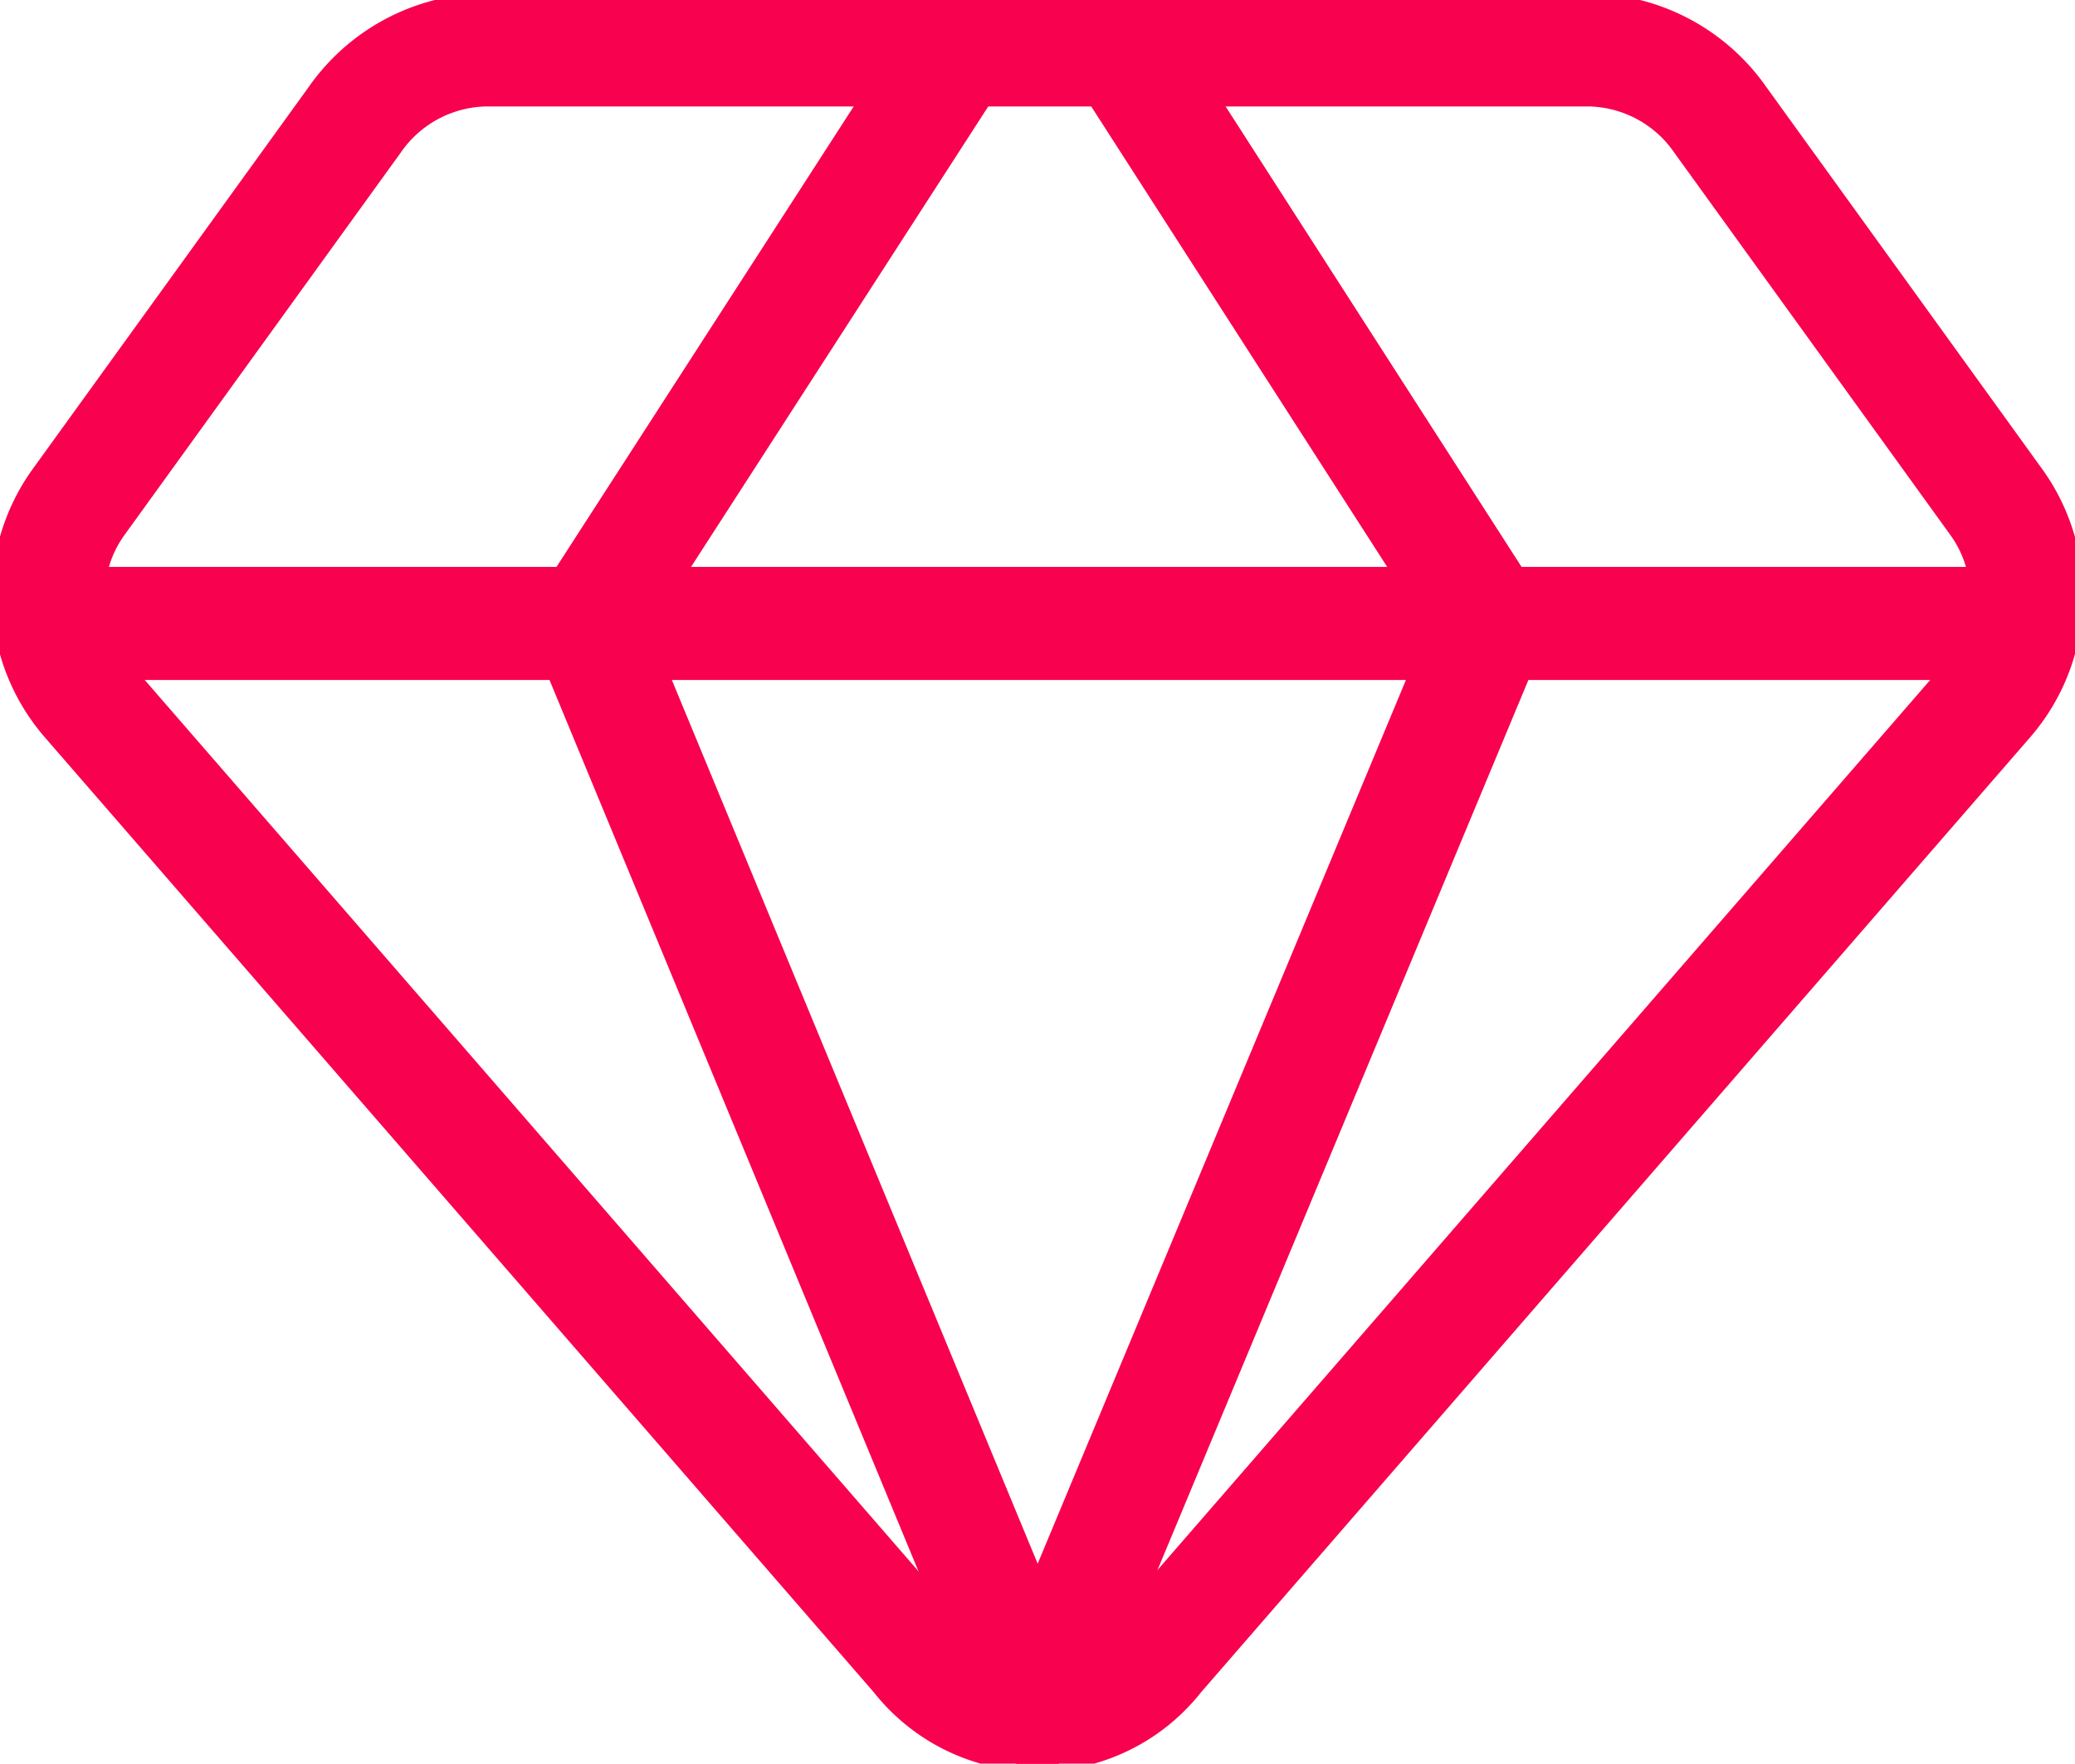 <svg xmlns="http://www.w3.org/2000/svg" xmlns:xlink="http://www.w3.org/1999/xlink" width="73.429" height="62.401" viewBox="0 0 73.429 62.401">
  <defs>
    <clipPath id="clip-path">
      <rect id="Rectangle_8523" data-name="Rectangle 8523" width="73.429" height="62.401" transform="translate(0 0)" fill="none" stroke="#f8014e" stroke-width="4"/>
    </clipPath>
  </defs>
  <g id="Group_30197" data-name="Group 30197" transform="translate(0 0)">
    <g id="Group_30197-2" data-name="Group 30197" clip-path="url(#clip-path)">
      <path id="Path_38641" data-name="Path 38641" d="M56.306,1.768H17.123a5.756,5.756,0,0,0-4.574,2.476l-9.8,13.563a5.651,5.651,0,0,0,.324,6.943L32.462,58.6a5.382,5.382,0,0,0,8.5,0L70.354,24.75a5.652,5.652,0,0,0,.321-6.943L60.88,4.244A5.759,5.759,0,0,0,56.306,1.768Z" fill="none" stroke="#f8014e" stroke-linecap="round" stroke-linejoin="round" stroke-width="4"/>
      <path id="Path_38642" data-name="Path 38642" d="M33.916,1.714,20.782,22.059,36.715,60.542" fill="none" stroke="#f8014e" stroke-linecap="round" stroke-linejoin="round" stroke-width="4"/>
      <path id="Path_38643" data-name="Path 38643" d="M39.674,1.714,52.753,22.059,36.714,60.542" fill="none" stroke="#f8014e" stroke-linecap="round" stroke-linejoin="round" stroke-width="4"/>
      <line id="Line_38" data-name="Line 38" x2="69.753" transform="translate(1.838 22.059)" fill="none" stroke="#f8014e" stroke-linecap="round" stroke-linejoin="round" stroke-width="4"/>
    </g>
  </g>
</svg>
